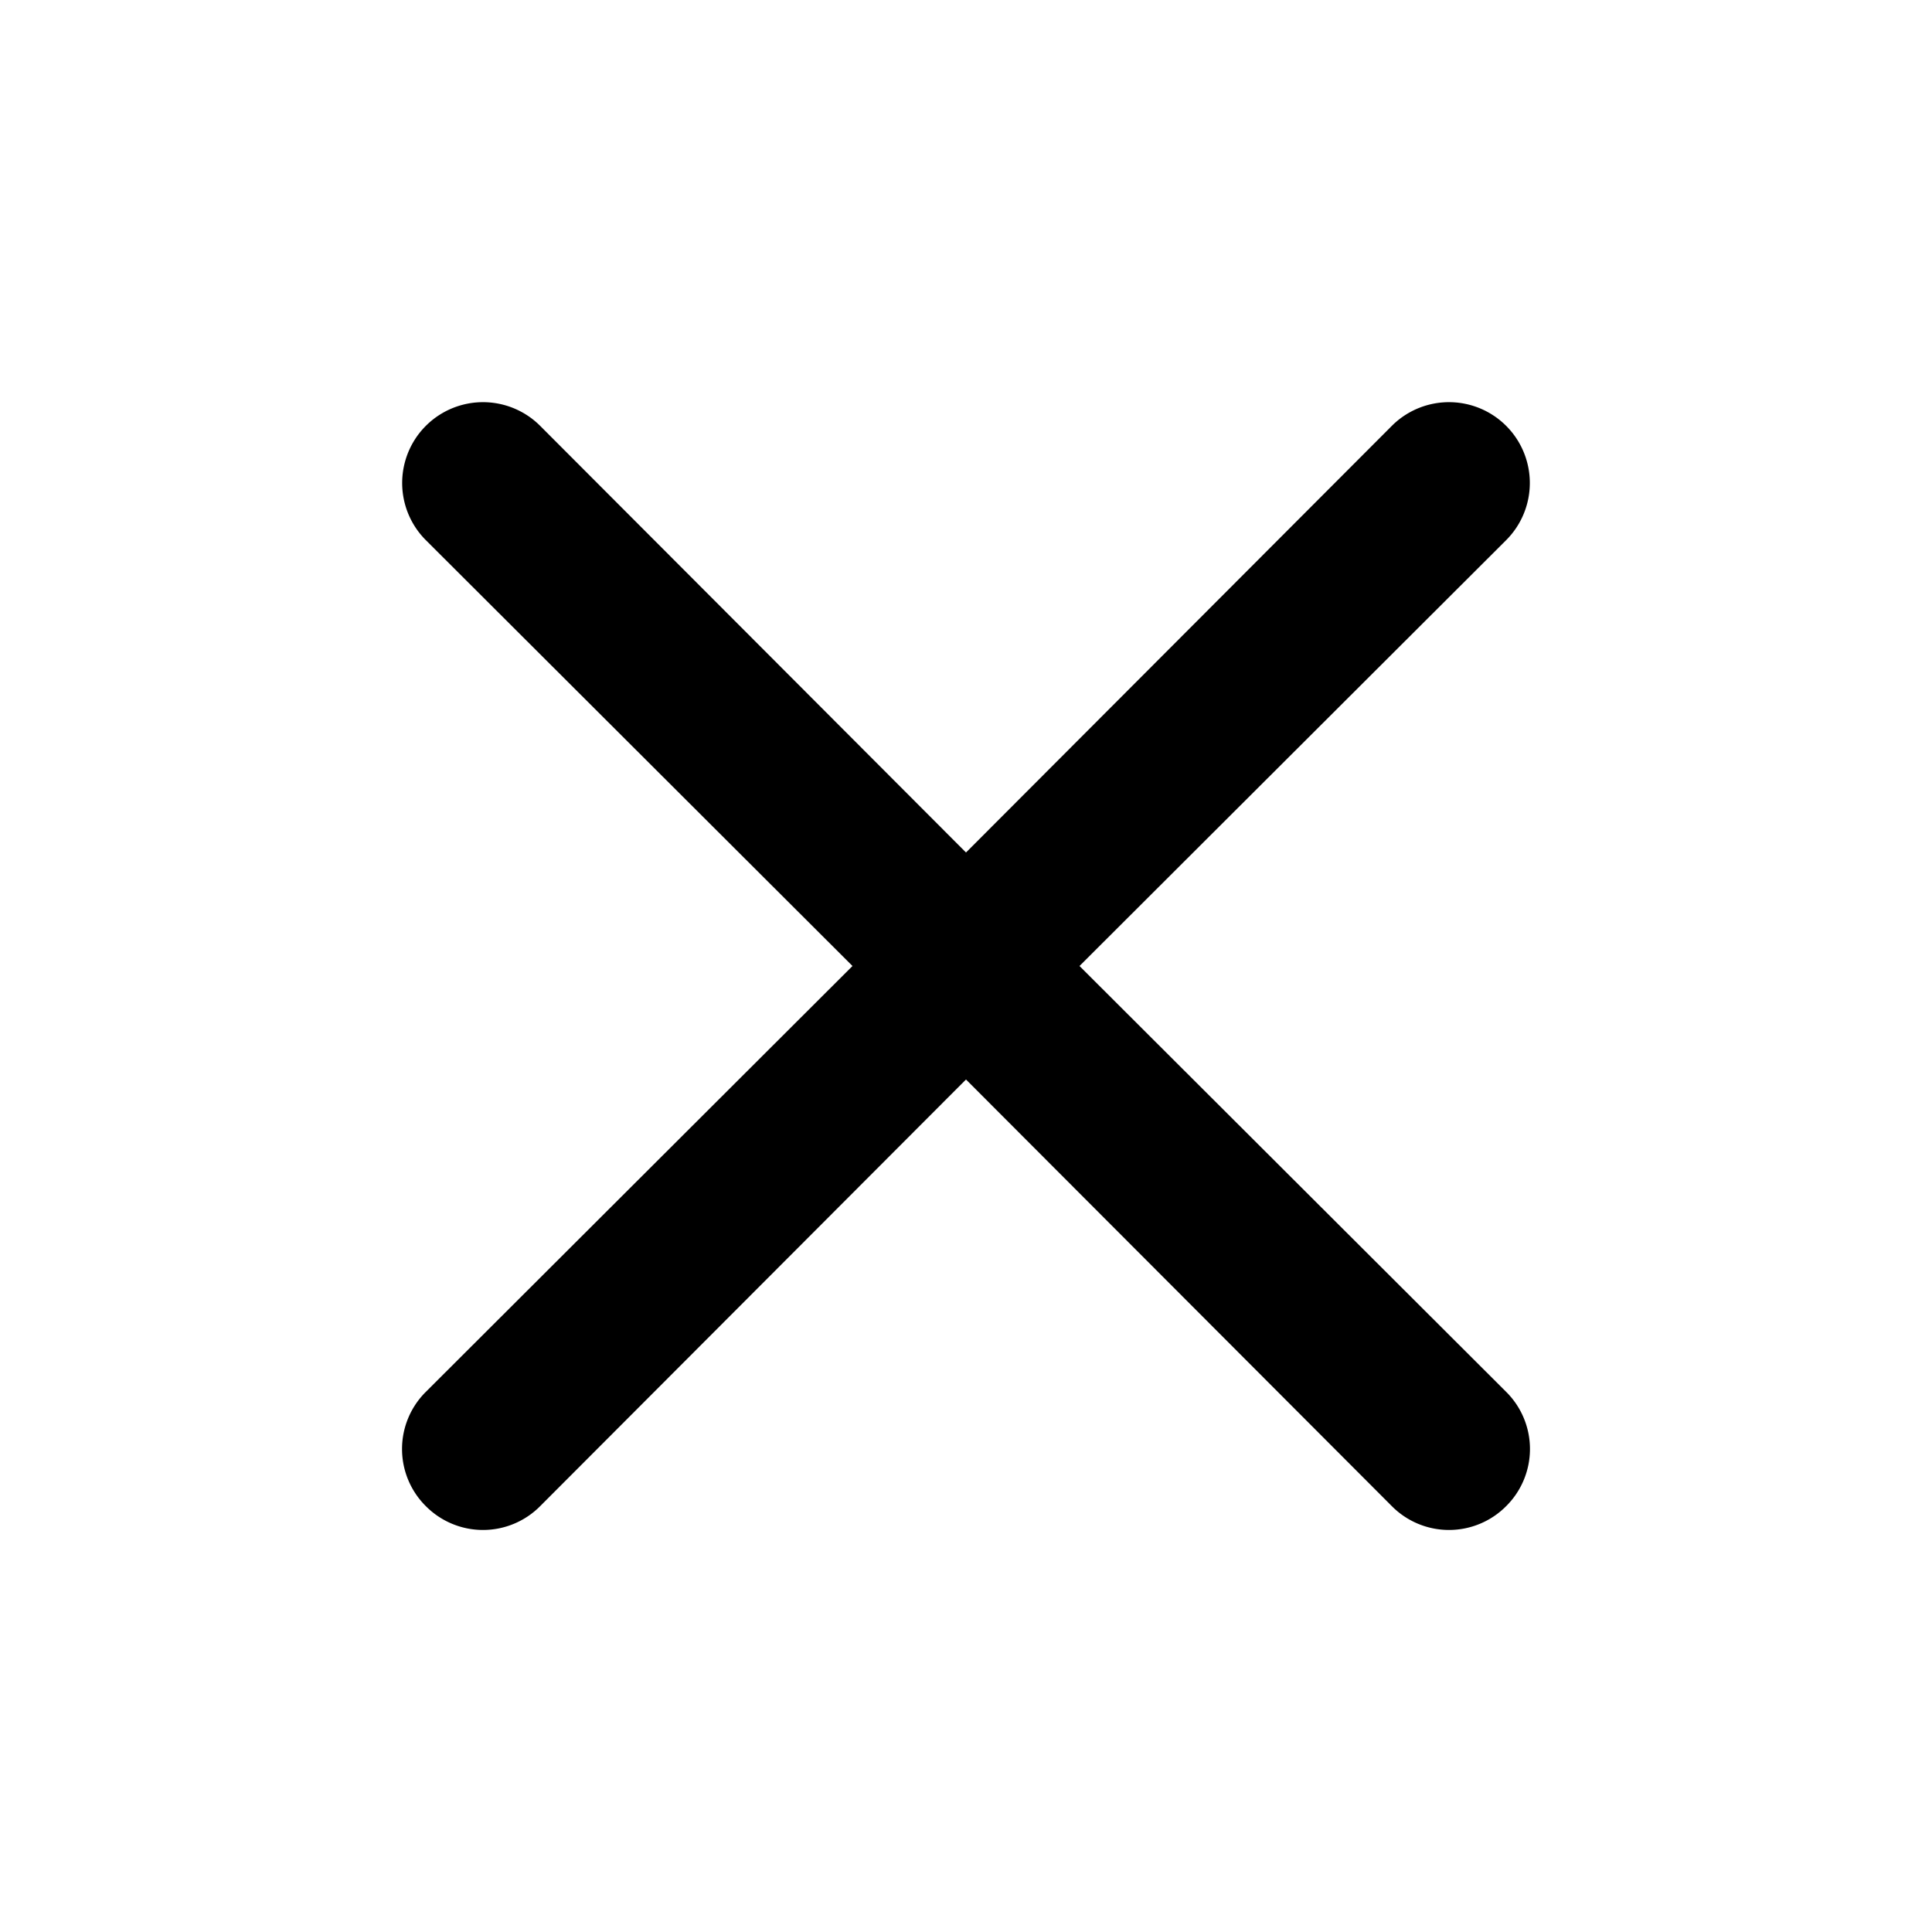 <svg class="nhsuk-icon nhsuk-icon__close" xmlns="http://www.w3.org/2000/svg" viewBox="0 0 24 24" aria-hidden="true" focusable="false" width="27" height="27">
    <path d="M13.41 12l5.3-5.29a1 1 0 1 0-1.42-1.42L12 10.59l-5.29-5.3a1 1 0 0 0-1.42 1.42l5.3 5.29-5.3 5.29a1 1 0 0 0 0 1.42 1 1 0 0 0 1.42 0l5.29-5.3 5.29 5.3a1 1 0 0 0 1.42 0 1 1 0 0 0 0-1.42z" />
</svg>
